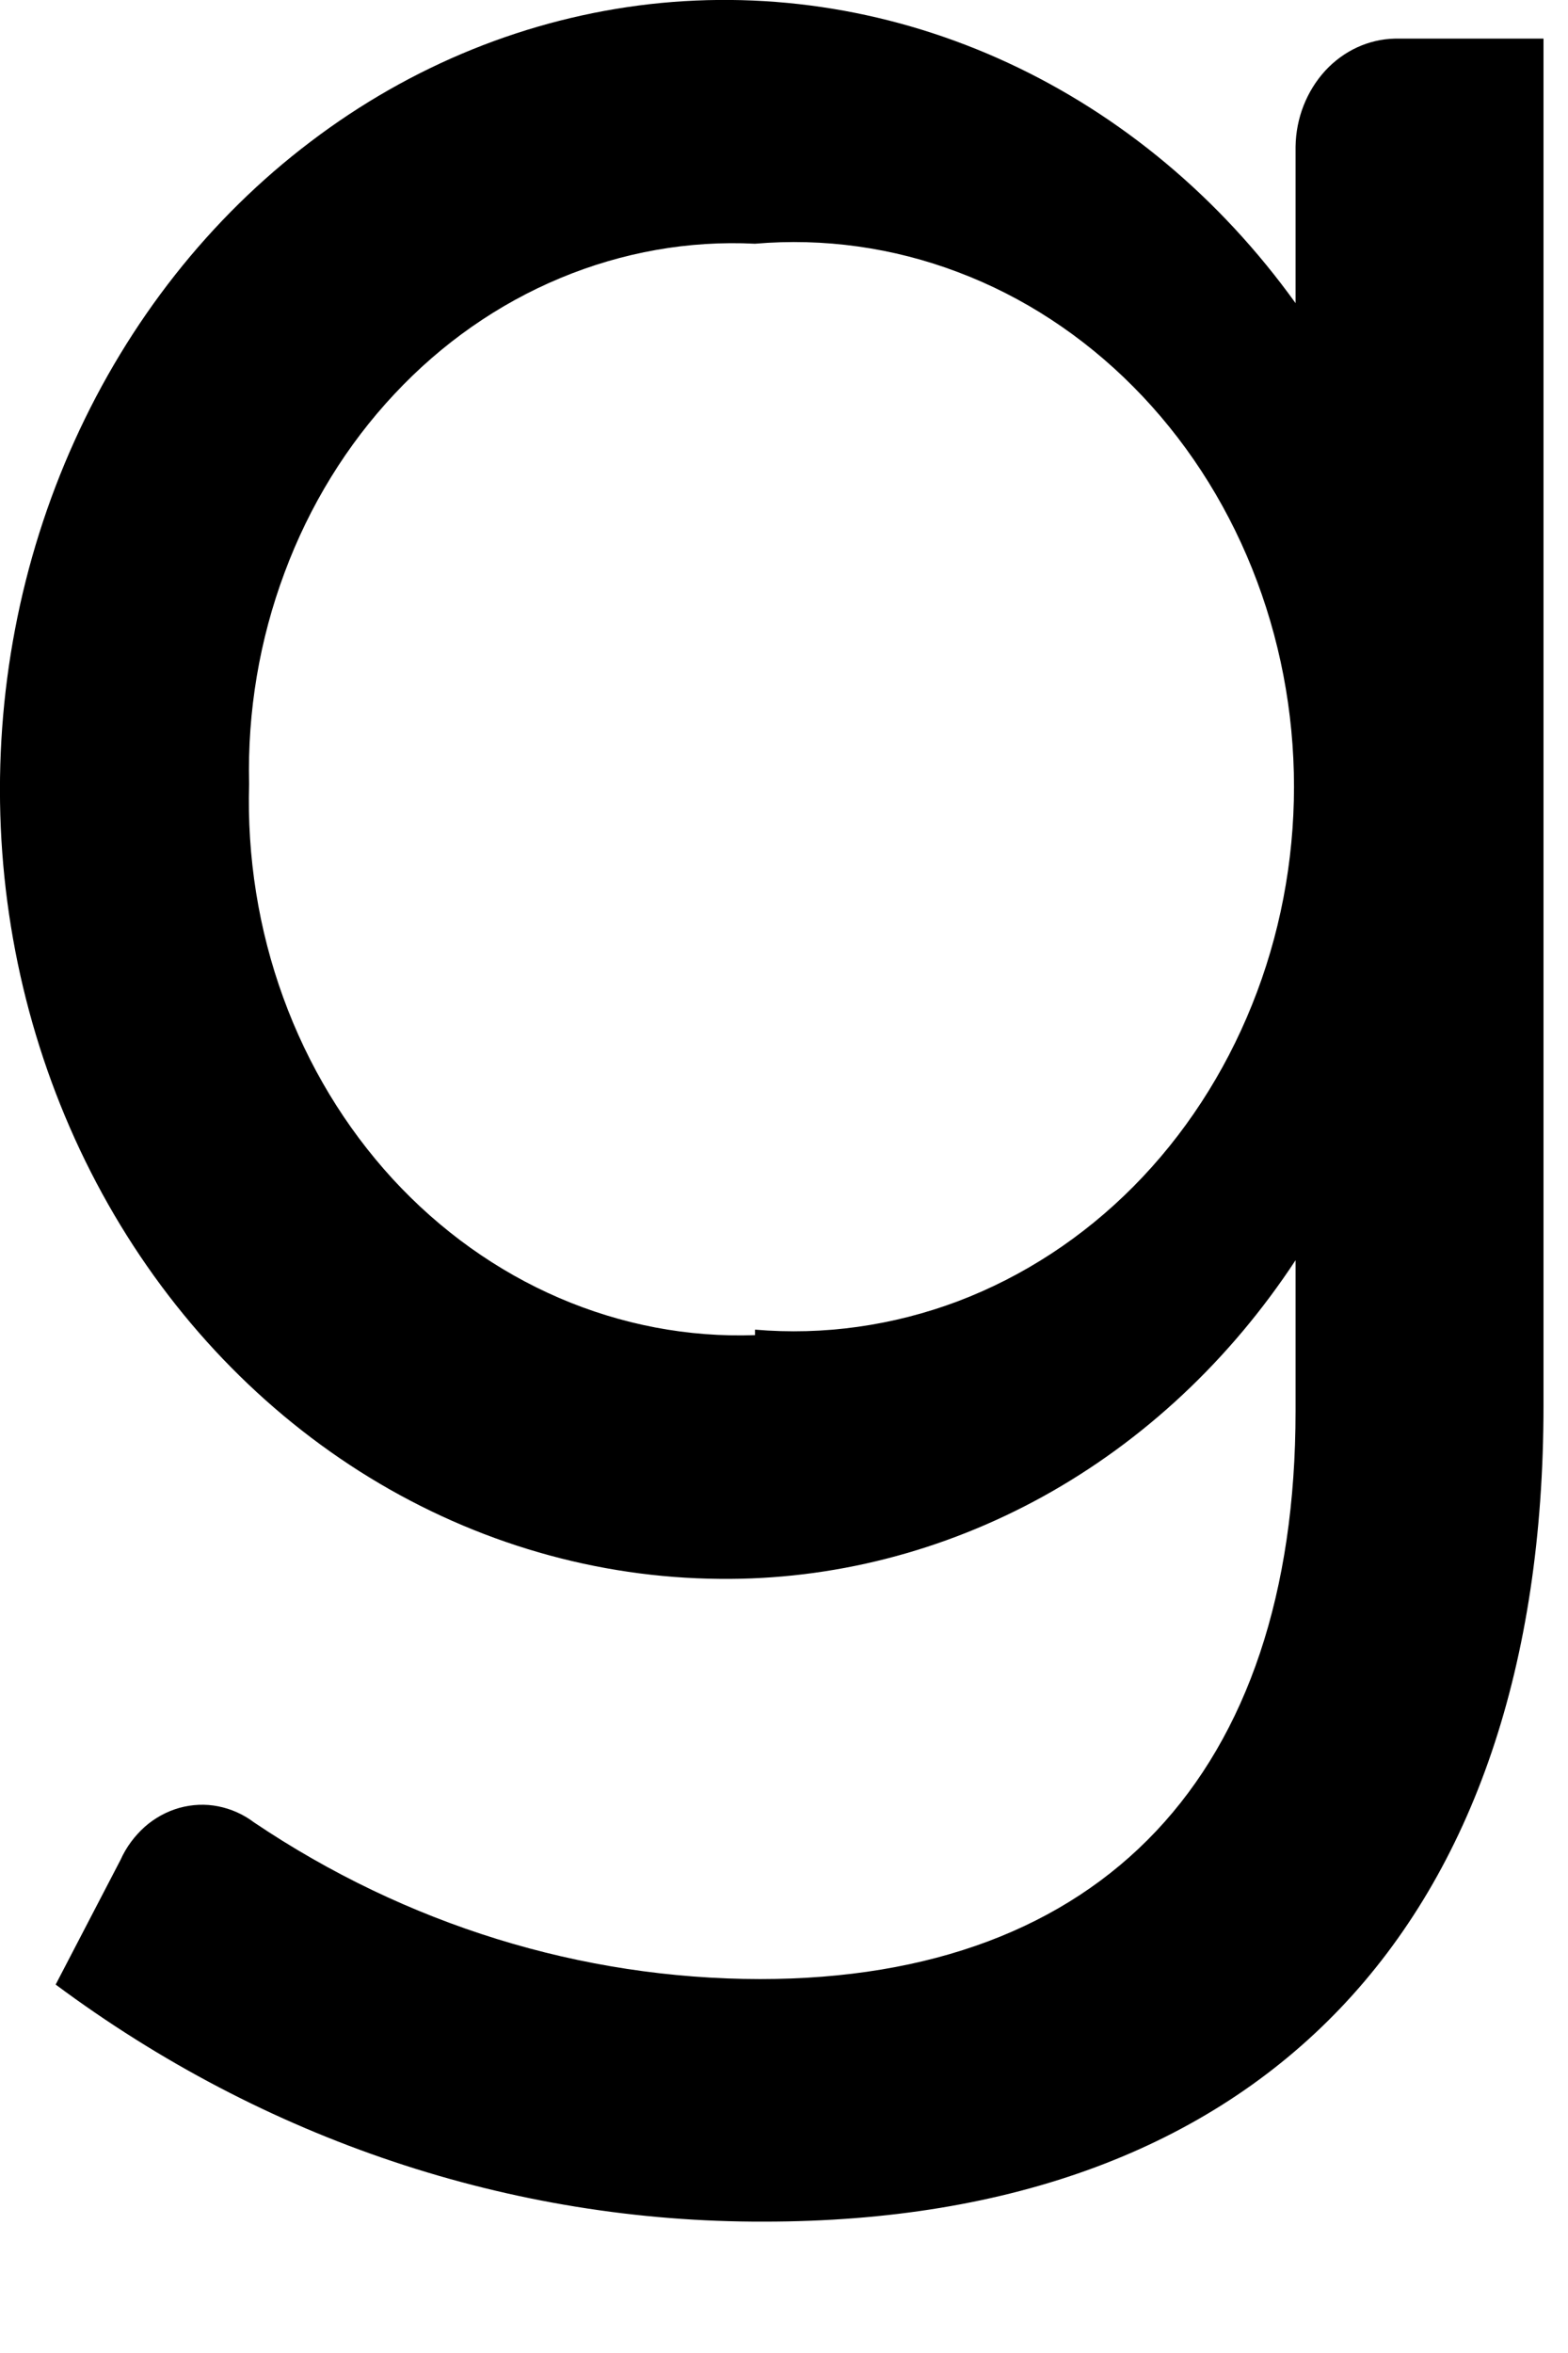 <?xml version="1.0" encoding="utf-8"?>
<svg xmlns="http://www.w3.org/2000/svg" fill="none" height="100%" overflow="visible" preserveAspectRatio="none" style="display: block;" viewBox="0 0 8 12" width="100%">
<path d="M6.61 0.748V1.546C6.224 1.009 5.72 0.588 5.144 0.321C4.568 0.054 3.939 -0.049 3.316 0.021C2.693 0.092 2.097 0.333 1.584 0.723C1.07 1.112 0.656 1.638 0.38 2.249C0.103 2.861 -0.026 3.539 0.004 4.22C0.034 4.901 0.223 5.562 0.552 6.142C0.881 6.722 1.34 7.201 1.885 7.535C2.431 7.869 3.046 8.047 3.672 8.052C4.245 8.058 4.812 7.913 5.323 7.631C5.835 7.348 6.276 6.935 6.61 6.427V7.197C6.61 9.047 5.623 10.093 3.878 10.093C2.966 10.092 2.072 9.816 1.296 9.294C1.242 9.253 1.179 9.225 1.113 9.212C1.048 9.199 0.98 9.202 0.915 9.22C0.851 9.238 0.79 9.271 0.738 9.317C0.687 9.363 0.644 9.42 0.615 9.485L0.284 10.121C1.349 10.913 2.609 11.334 3.899 11.33C6.434 11.33 7.875 9.817 7.875 7.169V0.197H7.116C6.982 0.2 6.855 0.259 6.761 0.361C6.667 0.464 6.612 0.602 6.61 0.748ZM3.852 6.809C3.51 6.821 3.17 6.756 2.852 6.619C2.534 6.482 2.245 6.275 2.003 6.012C1.761 5.748 1.571 5.434 1.445 5.087C1.319 4.741 1.26 4.37 1.271 3.998C1.262 3.629 1.324 3.262 1.452 2.92C1.579 2.578 1.77 2.268 2.012 2.01C2.254 1.751 2.542 1.55 2.859 1.418C3.176 1.286 3.514 1.226 3.852 1.243C4.203 1.213 4.556 1.262 4.888 1.388C5.22 1.513 5.525 1.713 5.783 1.973C6.041 2.233 6.247 2.548 6.388 2.899C6.529 3.25 6.602 3.629 6.602 4.012C6.602 4.395 6.529 4.774 6.388 5.124C6.247 5.475 6.041 5.791 5.783 6.051C5.525 6.311 5.22 6.51 4.888 6.636C4.556 6.761 4.203 6.811 3.852 6.781V6.809Z" fill="black" id="Vector"/>
</svg>